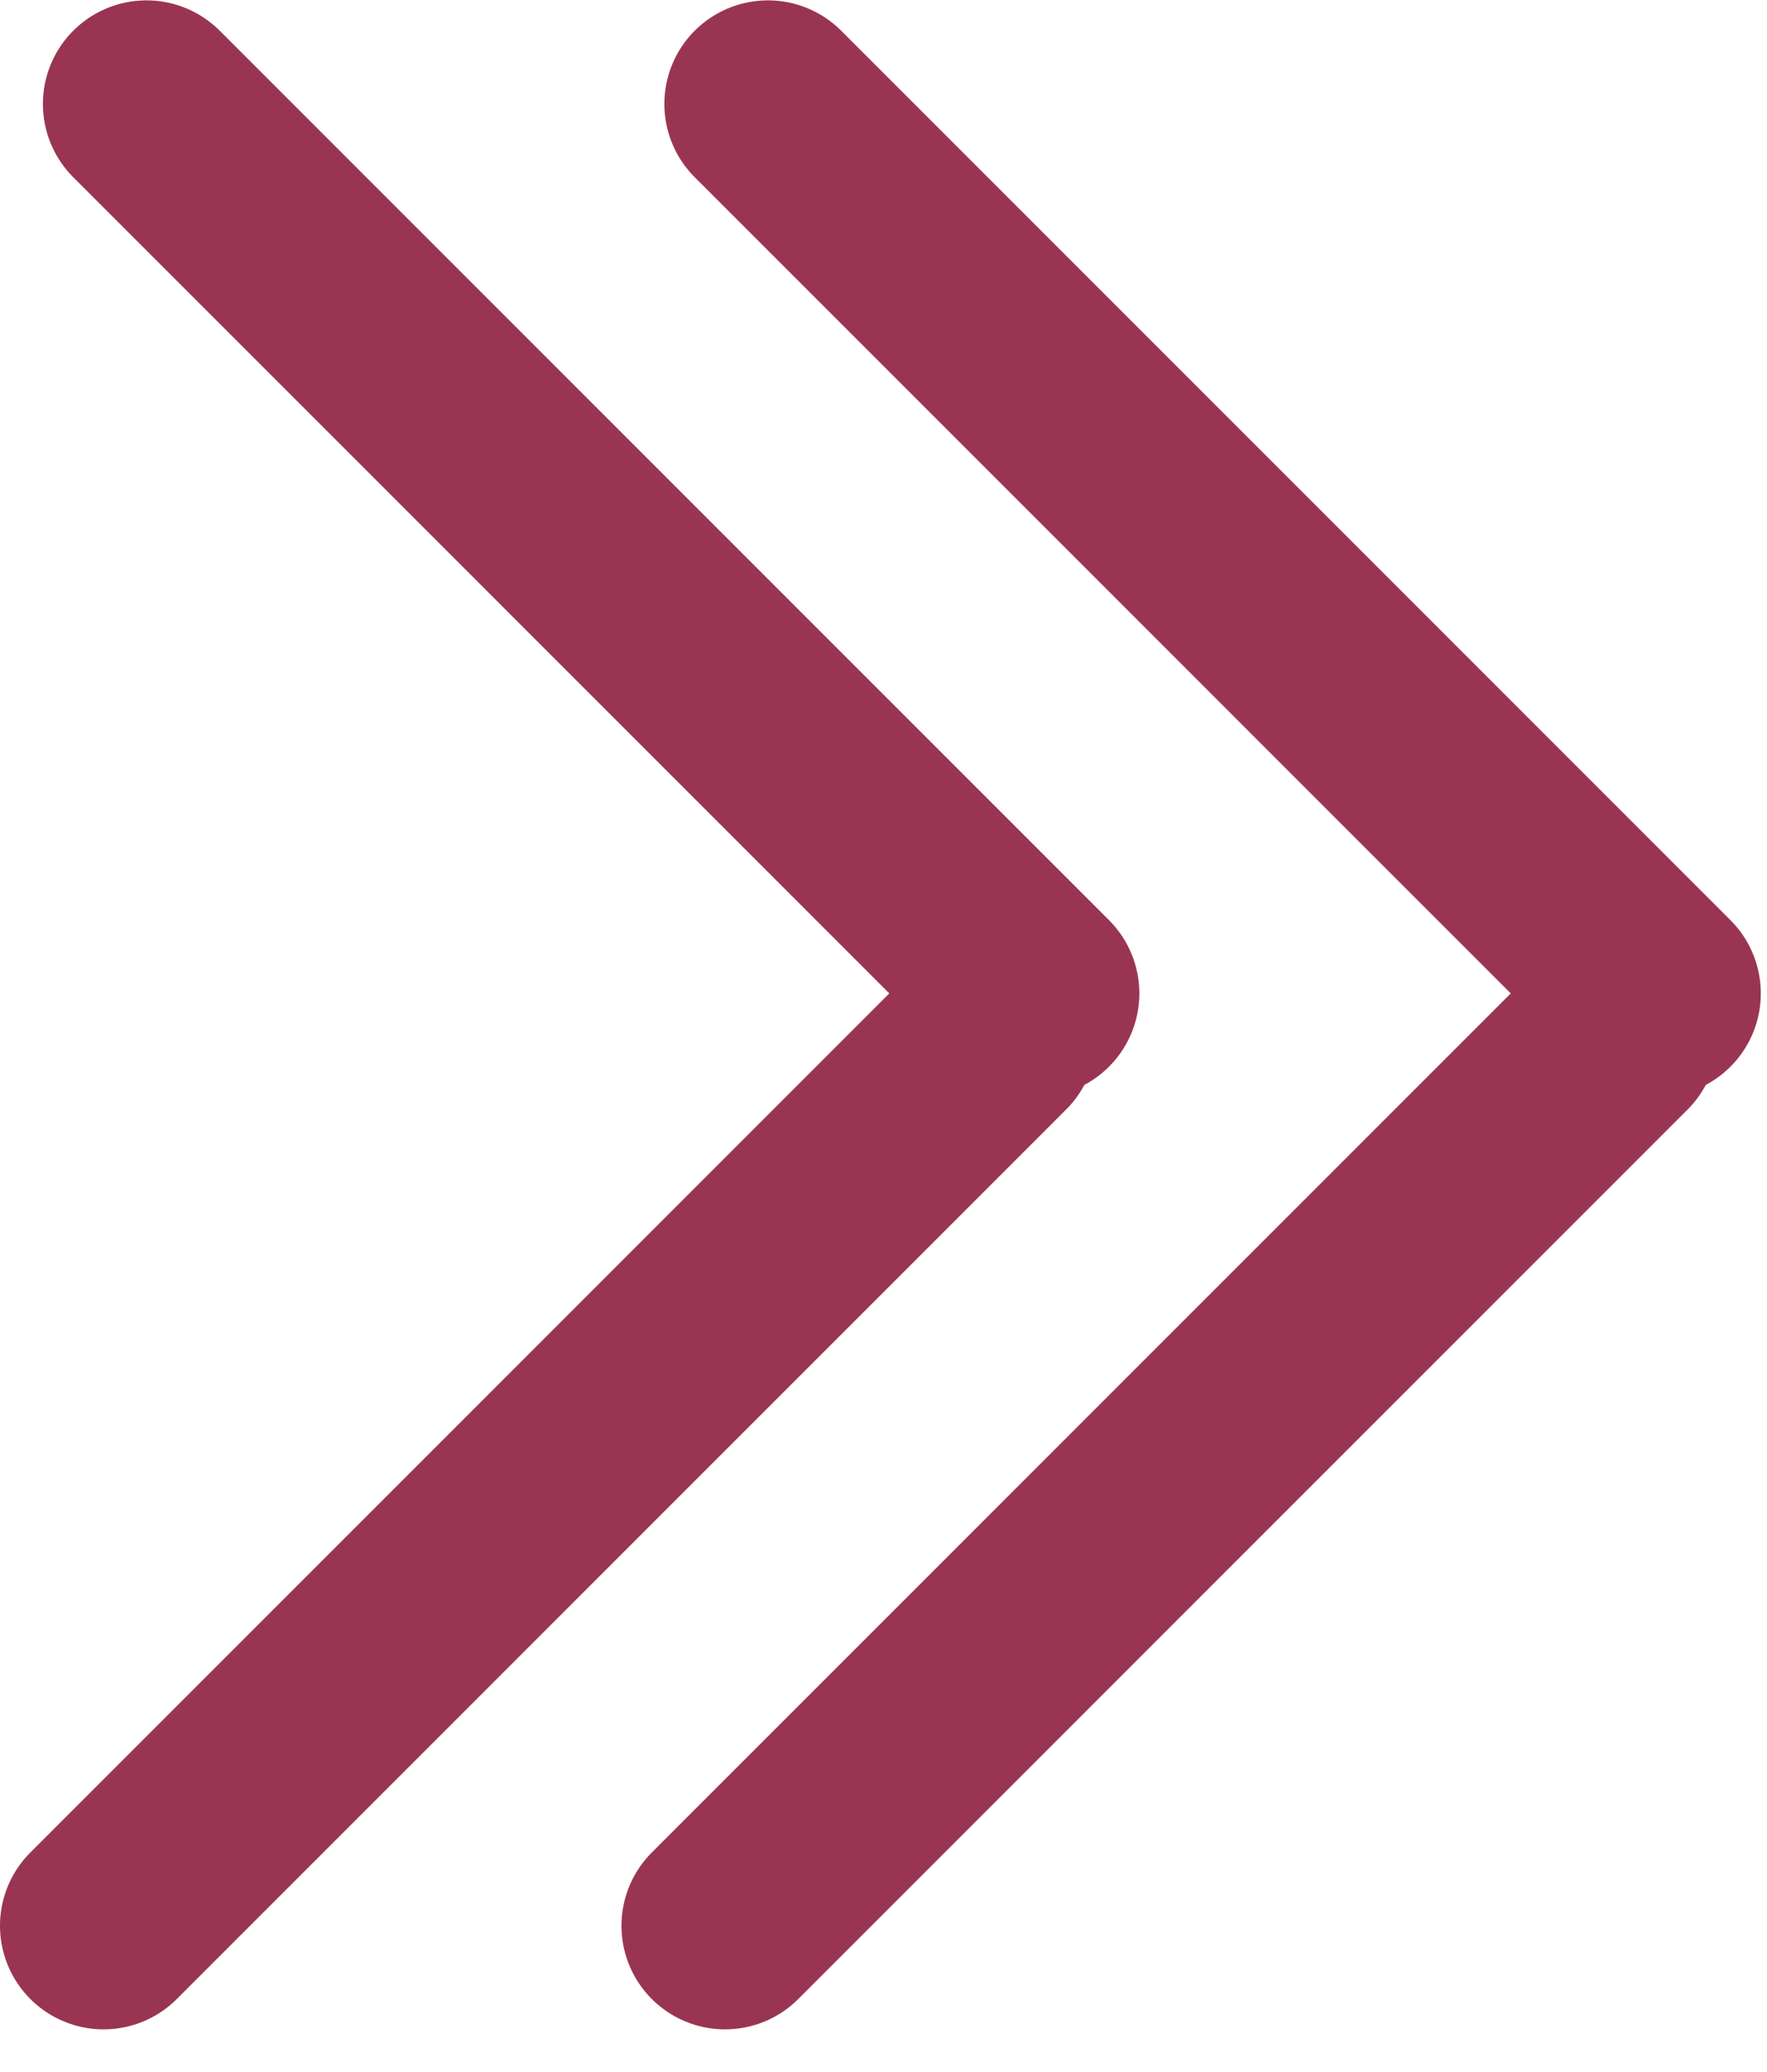 <?xml version="1.0" encoding="UTF-8"?> <svg xmlns="http://www.w3.org/2000/svg" width="255" height="299" viewBox="0 0 255 299" fill="none"> <line x1="21.139" y1="15" x2="149.474" y2="143.335" stroke="#993552" stroke-width="29.895" stroke-linecap="round"></line> <line x1="110.823" y1="15" x2="239.158" y2="143.335" stroke="#993552" stroke-width="29.895" stroke-linecap="round"></line> <line x1="14.947" y1="277.861" x2="143.282" y2="149.526" stroke="#993552" stroke-width="29.895" stroke-linecap="round"></line> <line x1="104.632" y1="277.861" x2="232.966" y2="149.526" stroke="#993552" stroke-width="29.895" stroke-linecap="round"></line> </svg> 